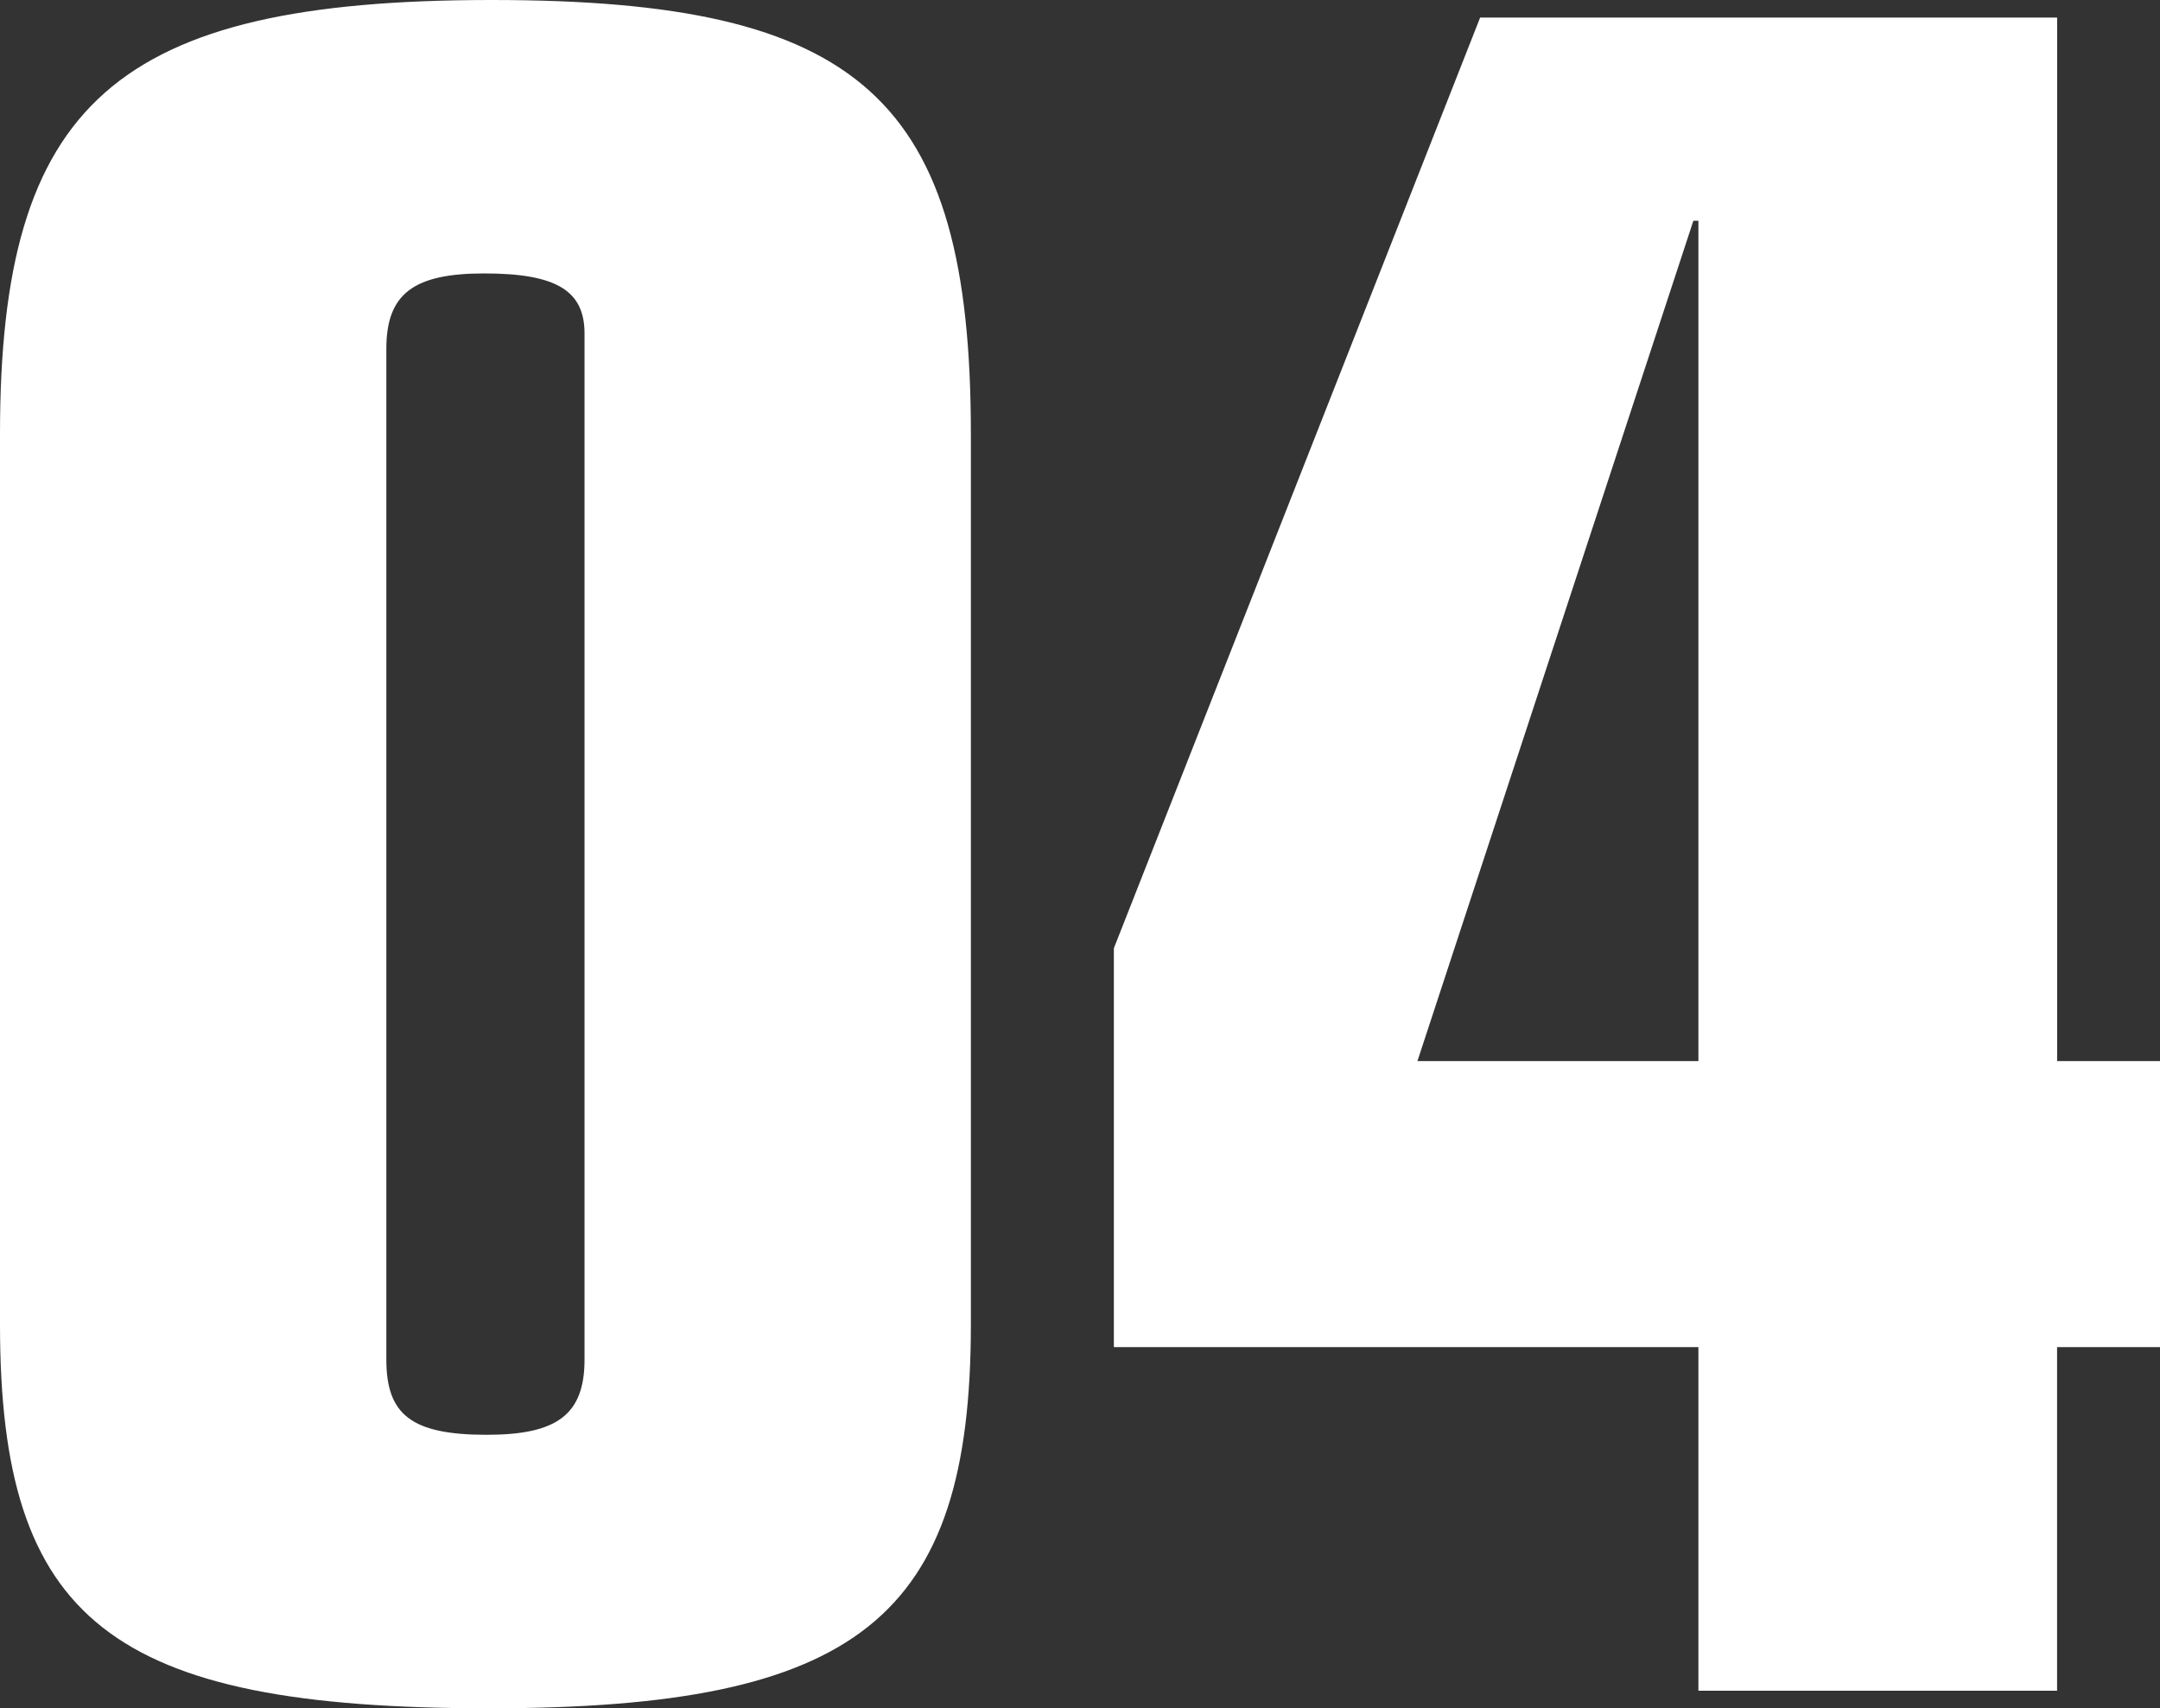 <svg xmlns="http://www.w3.org/2000/svg" width="104.181" height="82.401" viewBox="0 0 104.181 82.401"><rect x="0" y="0" width="104.181" height="82.401" fill="#333333" stroke="none"/><path data-name="パス 92" d="M0 63.888c0 14.278 5.324 18.513 23.595 18.513 17.786 0 23.232-4.356 23.232-18.513V20.933C46.827 4.719 41.503 0 23.716 0 5.566 0 0 4.961 0 20.933zm18.634-47.069c0-2.662 1.331-3.63 4.719-3.63 3.509 0 4.84.847 4.84 2.9v49.489c0 2.662-1.331 3.63-4.719 3.63-3.63 0-4.84-.968-4.84-3.63zm35.09 48.158h28.193v16.577h17.3V64.977h4.964V51.183H99.22V.847H71.39L53.724 45.738zm28.193-13.794H68.365l13.31-40.535h.242z" fill="#fff"/></svg>